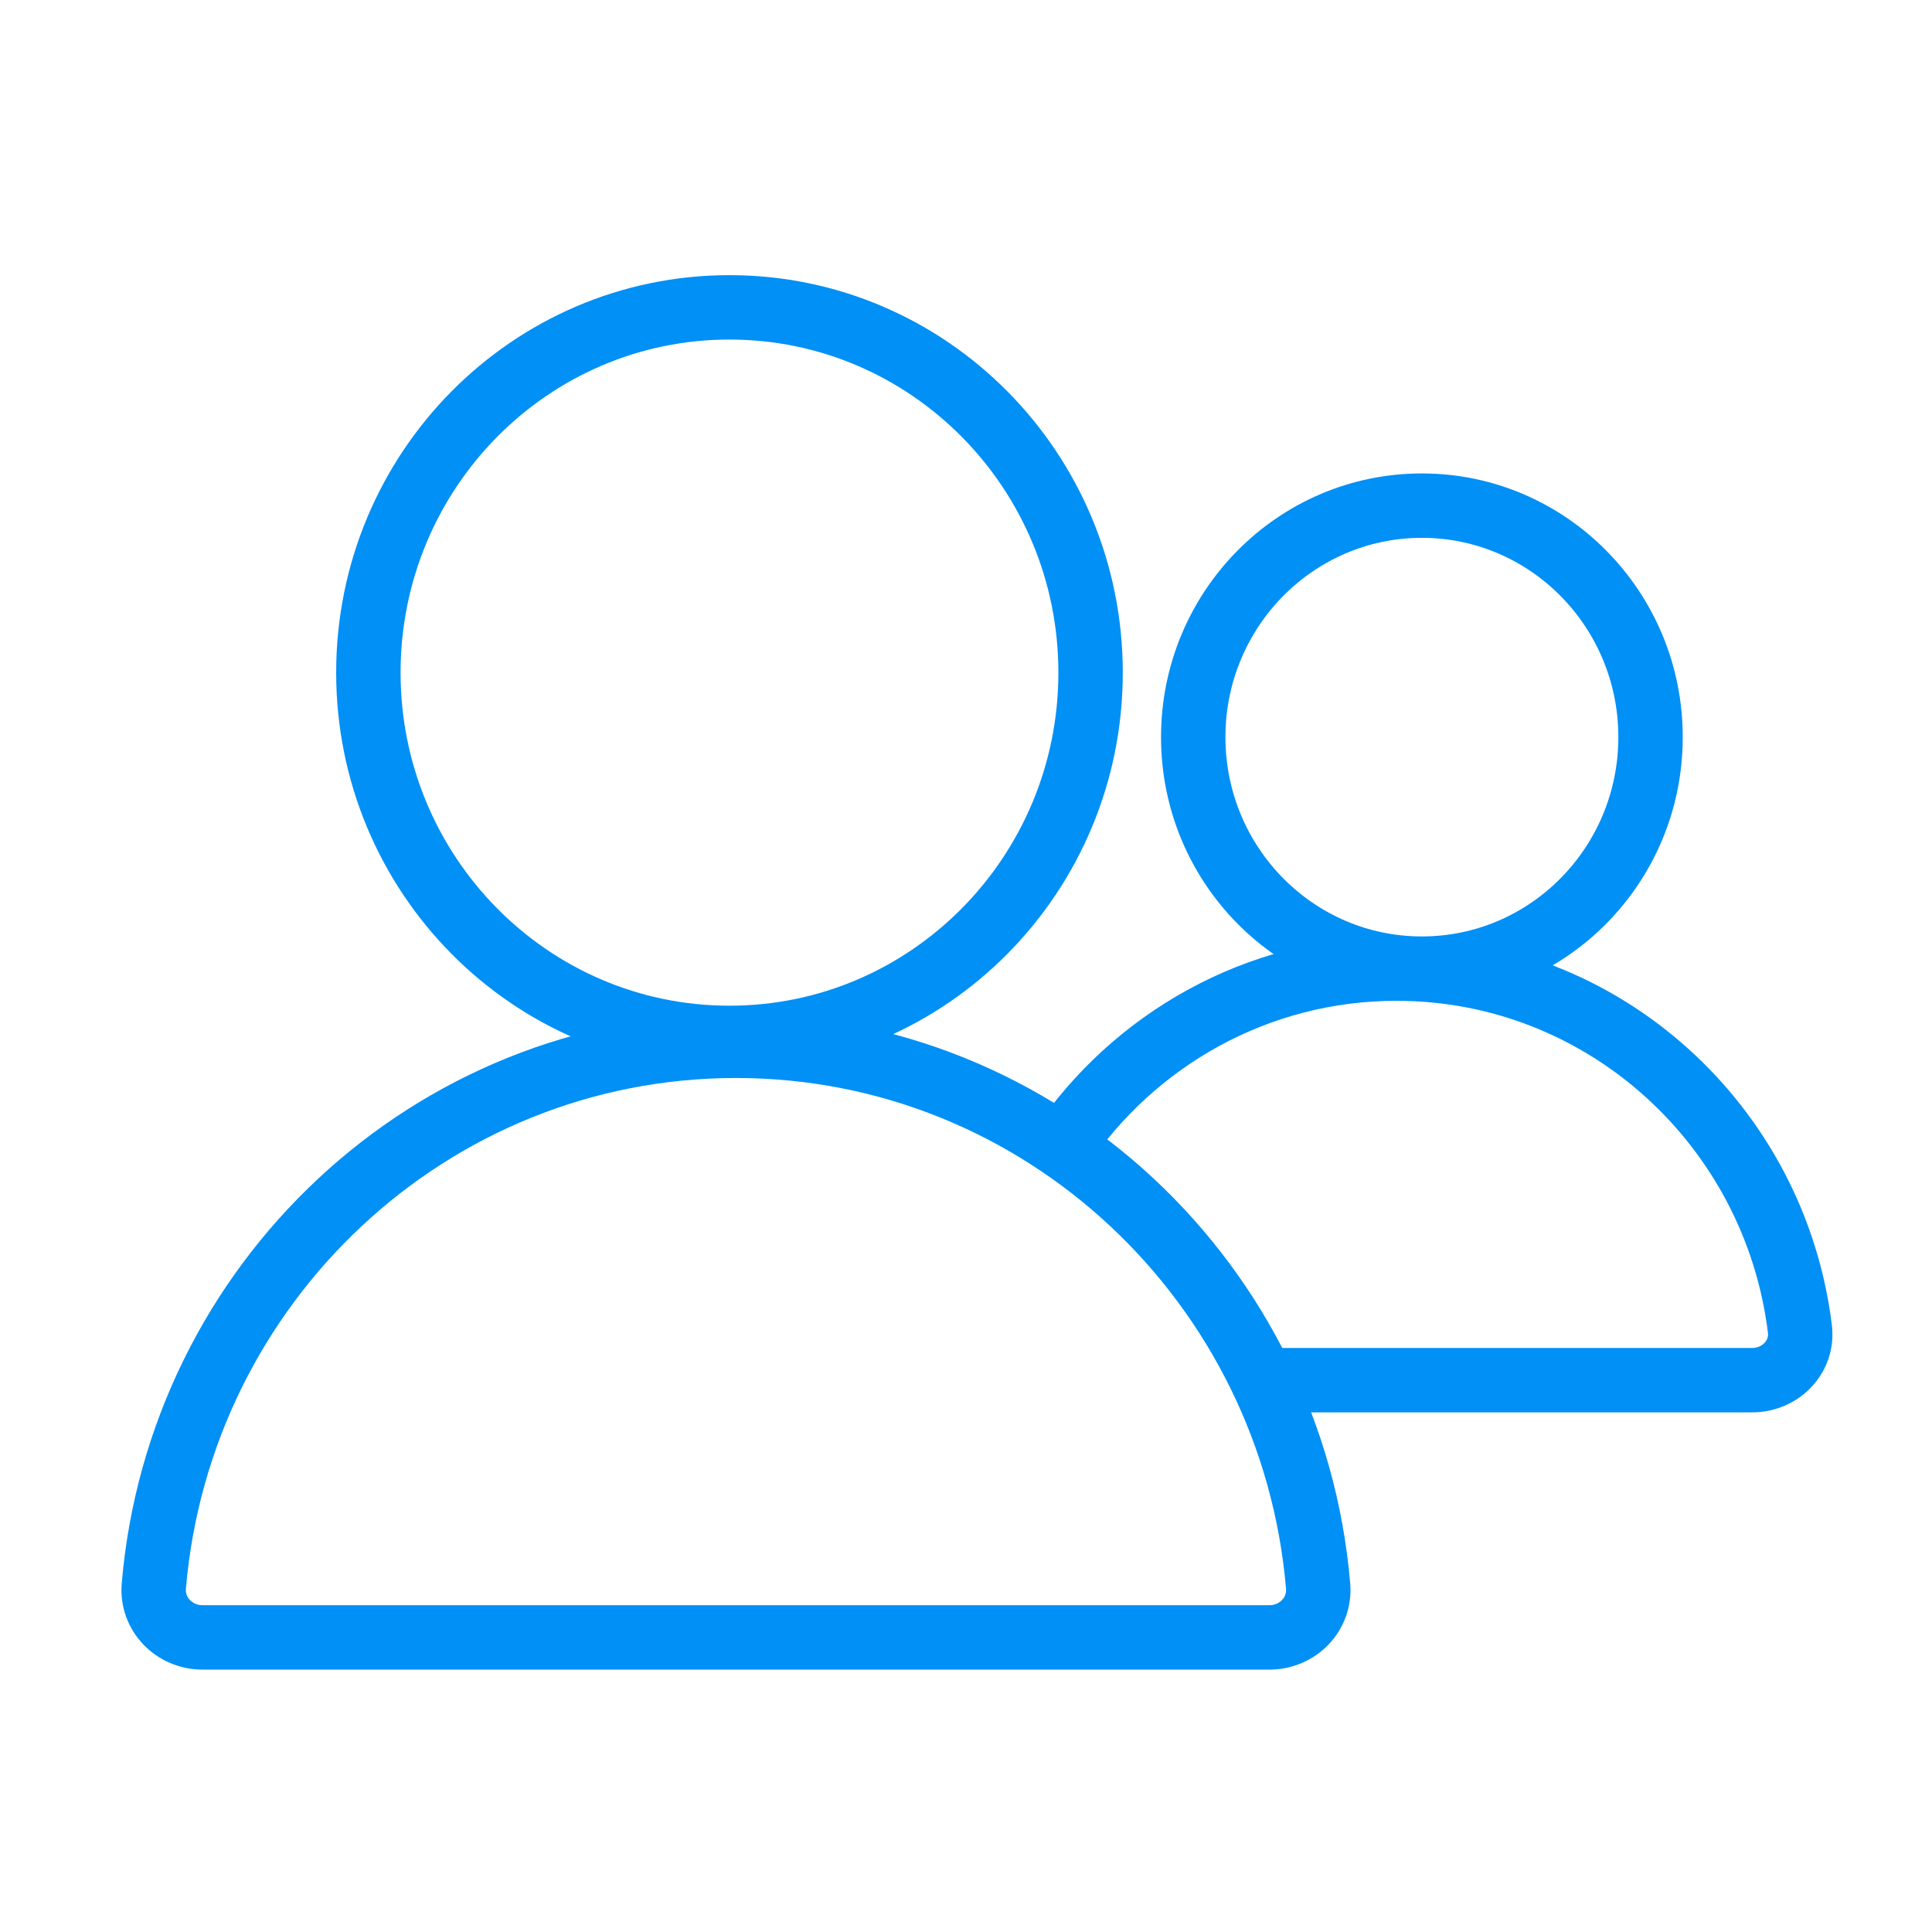 <svg width="50" height="50" viewBox="0 0 60 60" fill="none" xmlns="http://www.w3.org/2000/svg">
<path d="M32.932 35.672C35.204 32.297 39.032 30.081 43.371 30.081C49.809 30.081 55.122 34.961 55.897 41.267C56.005 42.143 55.288 42.862 54.417 42.862H43.371H39.426" stroke="#0090F6" stroke-width="2"/>
<path d="M22.654 32.233C28.848 32.233 33.869 27.154 33.869 20.889C33.869 14.624 28.848 9.545 22.654 9.545C16.46 9.545 11.44 14.624 11.44 20.889C11.44 27.154 16.46 32.233 22.654 32.233Z" stroke="#0090F6" stroke-width="2"/>
<path d="M22.856 32.478C13.365 32.478 5.576 39.855 4.777 49.254C4.702 50.133 5.416 50.851 6.287 50.851H39.425C40.297 50.851 41.01 50.133 40.935 49.254C40.136 39.855 32.347 32.478 22.856 32.478Z" stroke="#0090F6" stroke-width="2"/>
<path d="M44.158 30.082C48.079 30.082 51.259 26.863 51.259 22.892C51.259 18.922 48.079 15.703 44.158 15.703C40.236 15.703 37.057 18.922 37.057 22.892C37.057 26.863 40.236 30.082 44.158 30.082Z" stroke="#0090F6" stroke-width="2"/>
</svg>
